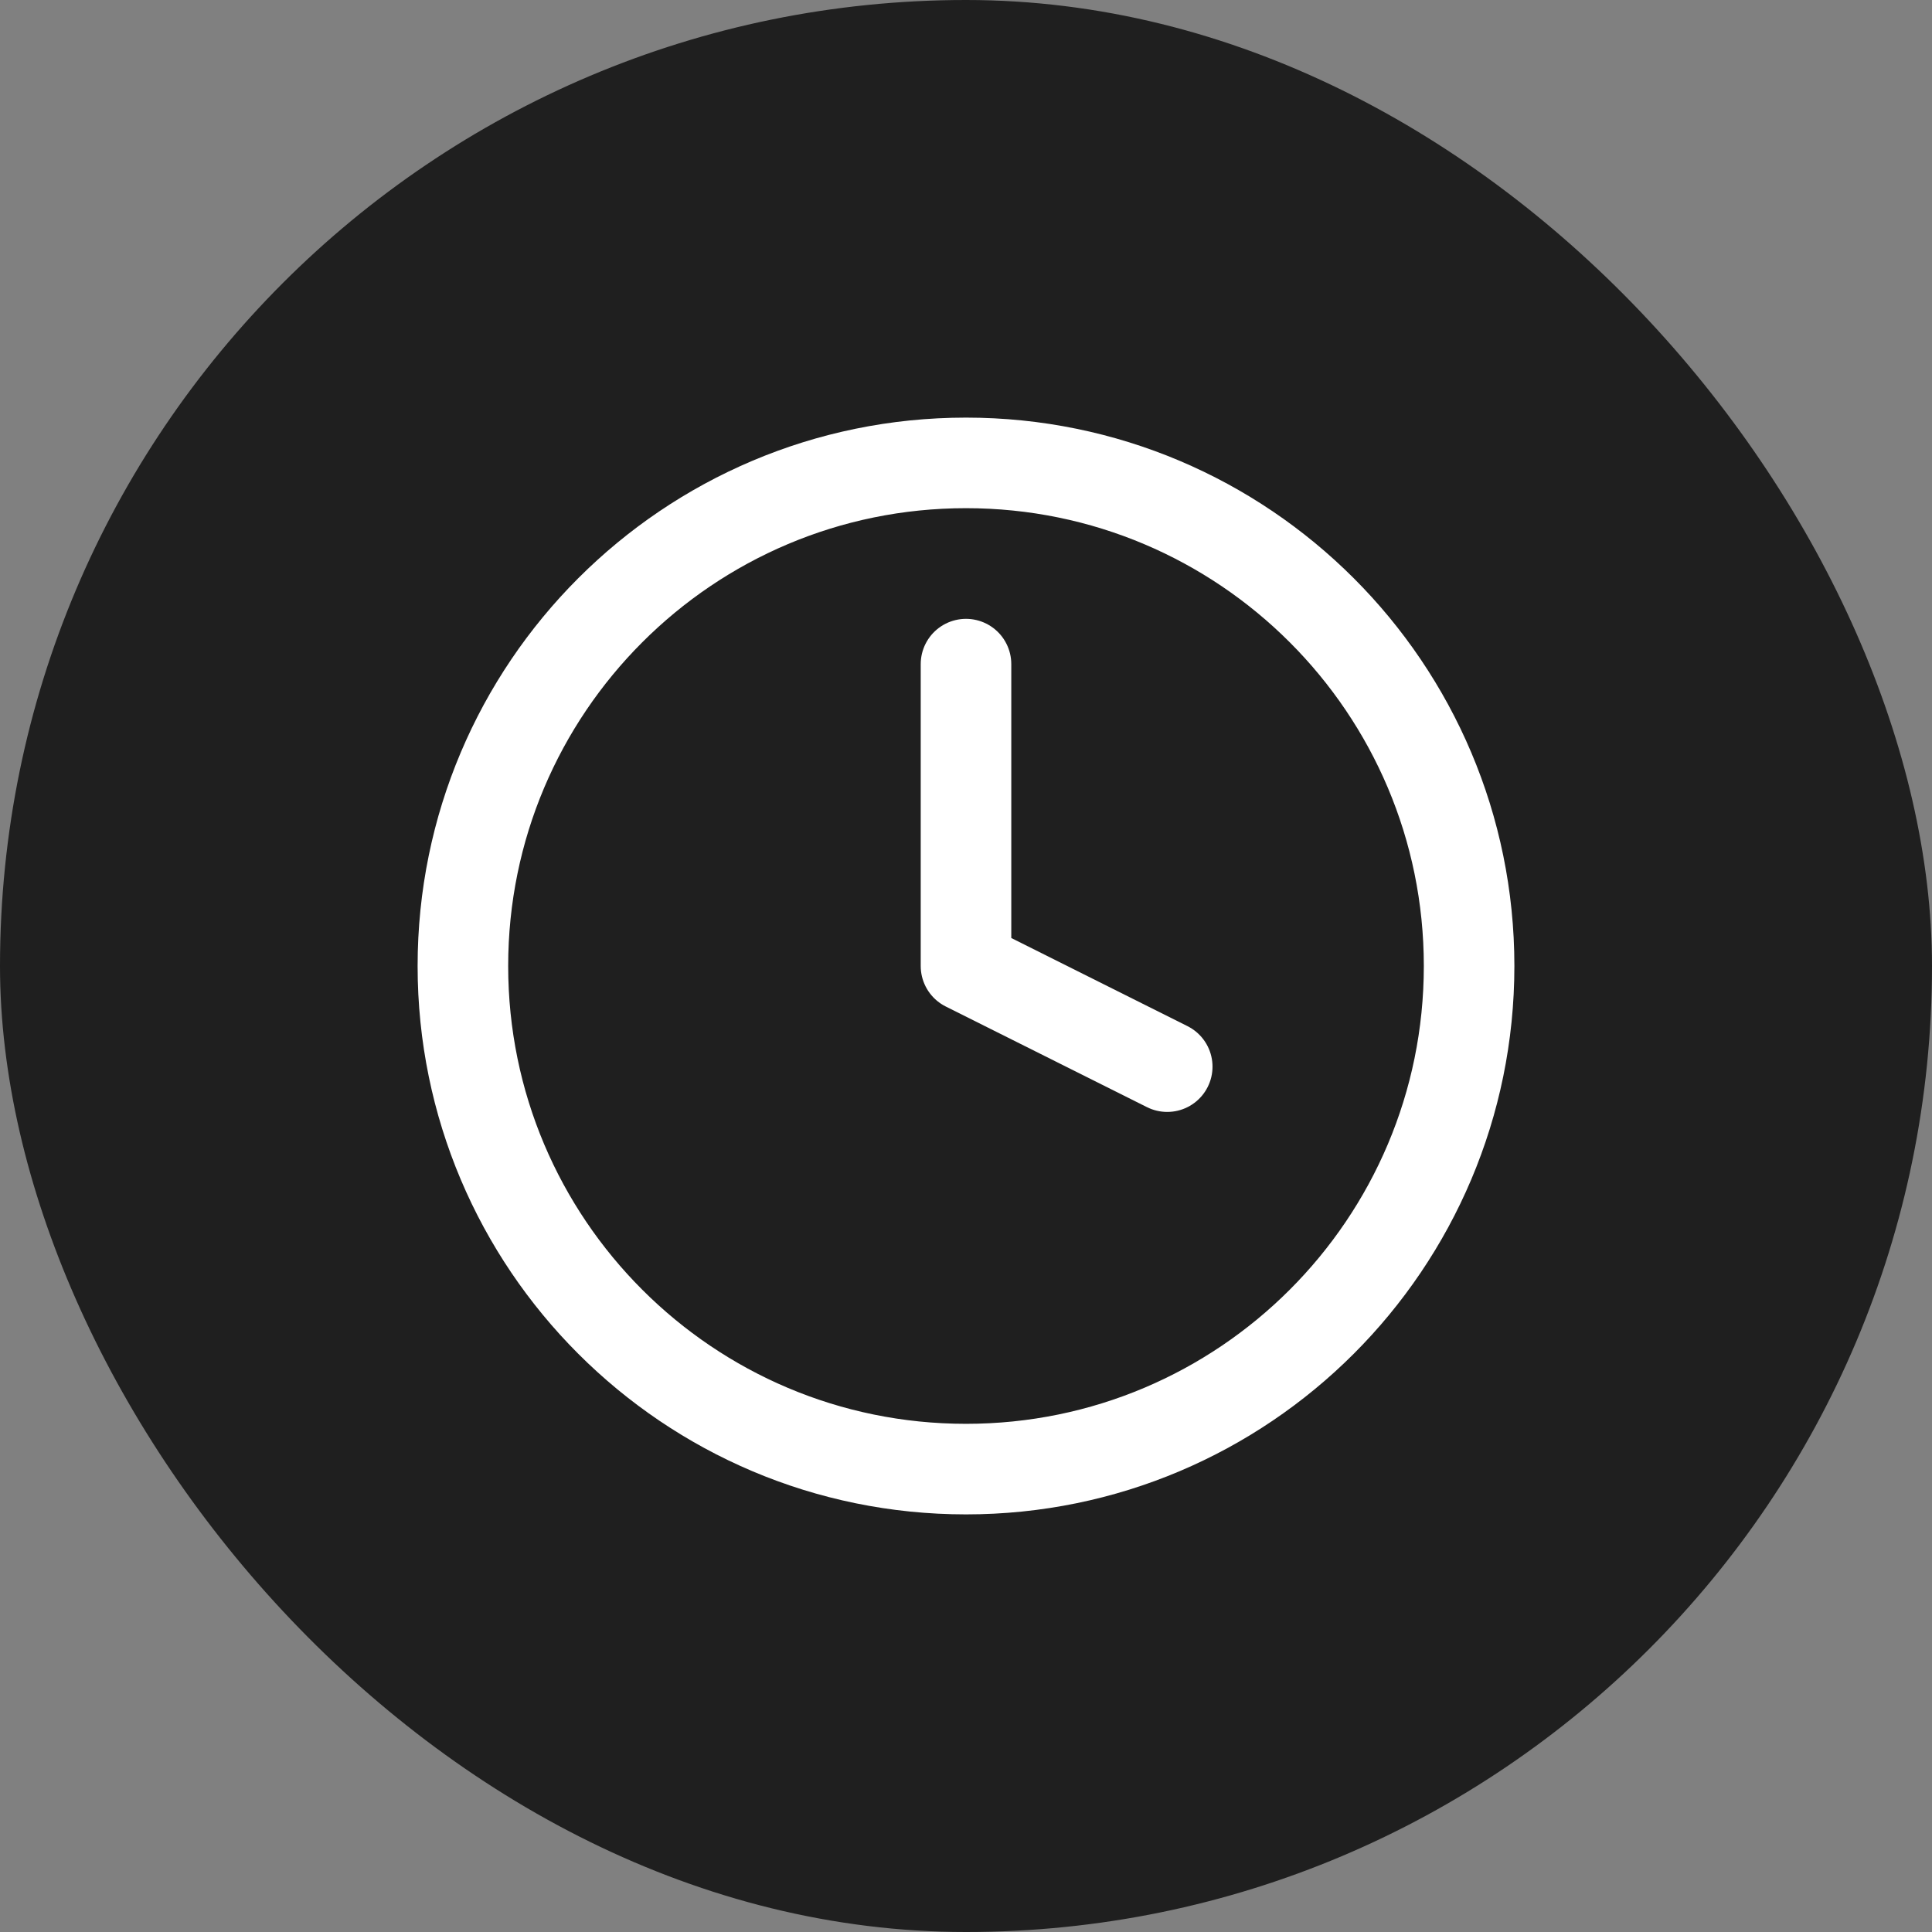 <svg width="32" height="32" viewBox="0 0 32 32" fill="none" xmlns="http://www.w3.org/2000/svg">
<rect x="0" y="0" width="32" height="32" fill="#808080" stroke="none"/>
<rect width="32" height="32" rx="16" fill="#1F1F1F"/>
<g clip-path="url(#clip0_774_391)">
<path d="M16 24.333C20.602 24.333 24.333 20.602 24.333 16C24.333 11.398 20.602 7.667 16 7.667C11.398 7.667 7.667 11.398 7.667 16C7.667 20.602 11.398 24.333 16 24.333Z" stroke="white" stroke-width="1.5" stroke-linecap="round" stroke-linejoin="round"/>
<path d="M16 11V16L19.333 17.667" stroke="white" stroke-width="1.5" stroke-linecap="round" stroke-linejoin="round"/>
</g>
<defs>
<clipPath id="clip0_774_391">
<rect width="20" height="20" fill="white" transform="translate(6 6)"/>
</clipPath>
</defs>
</svg>
